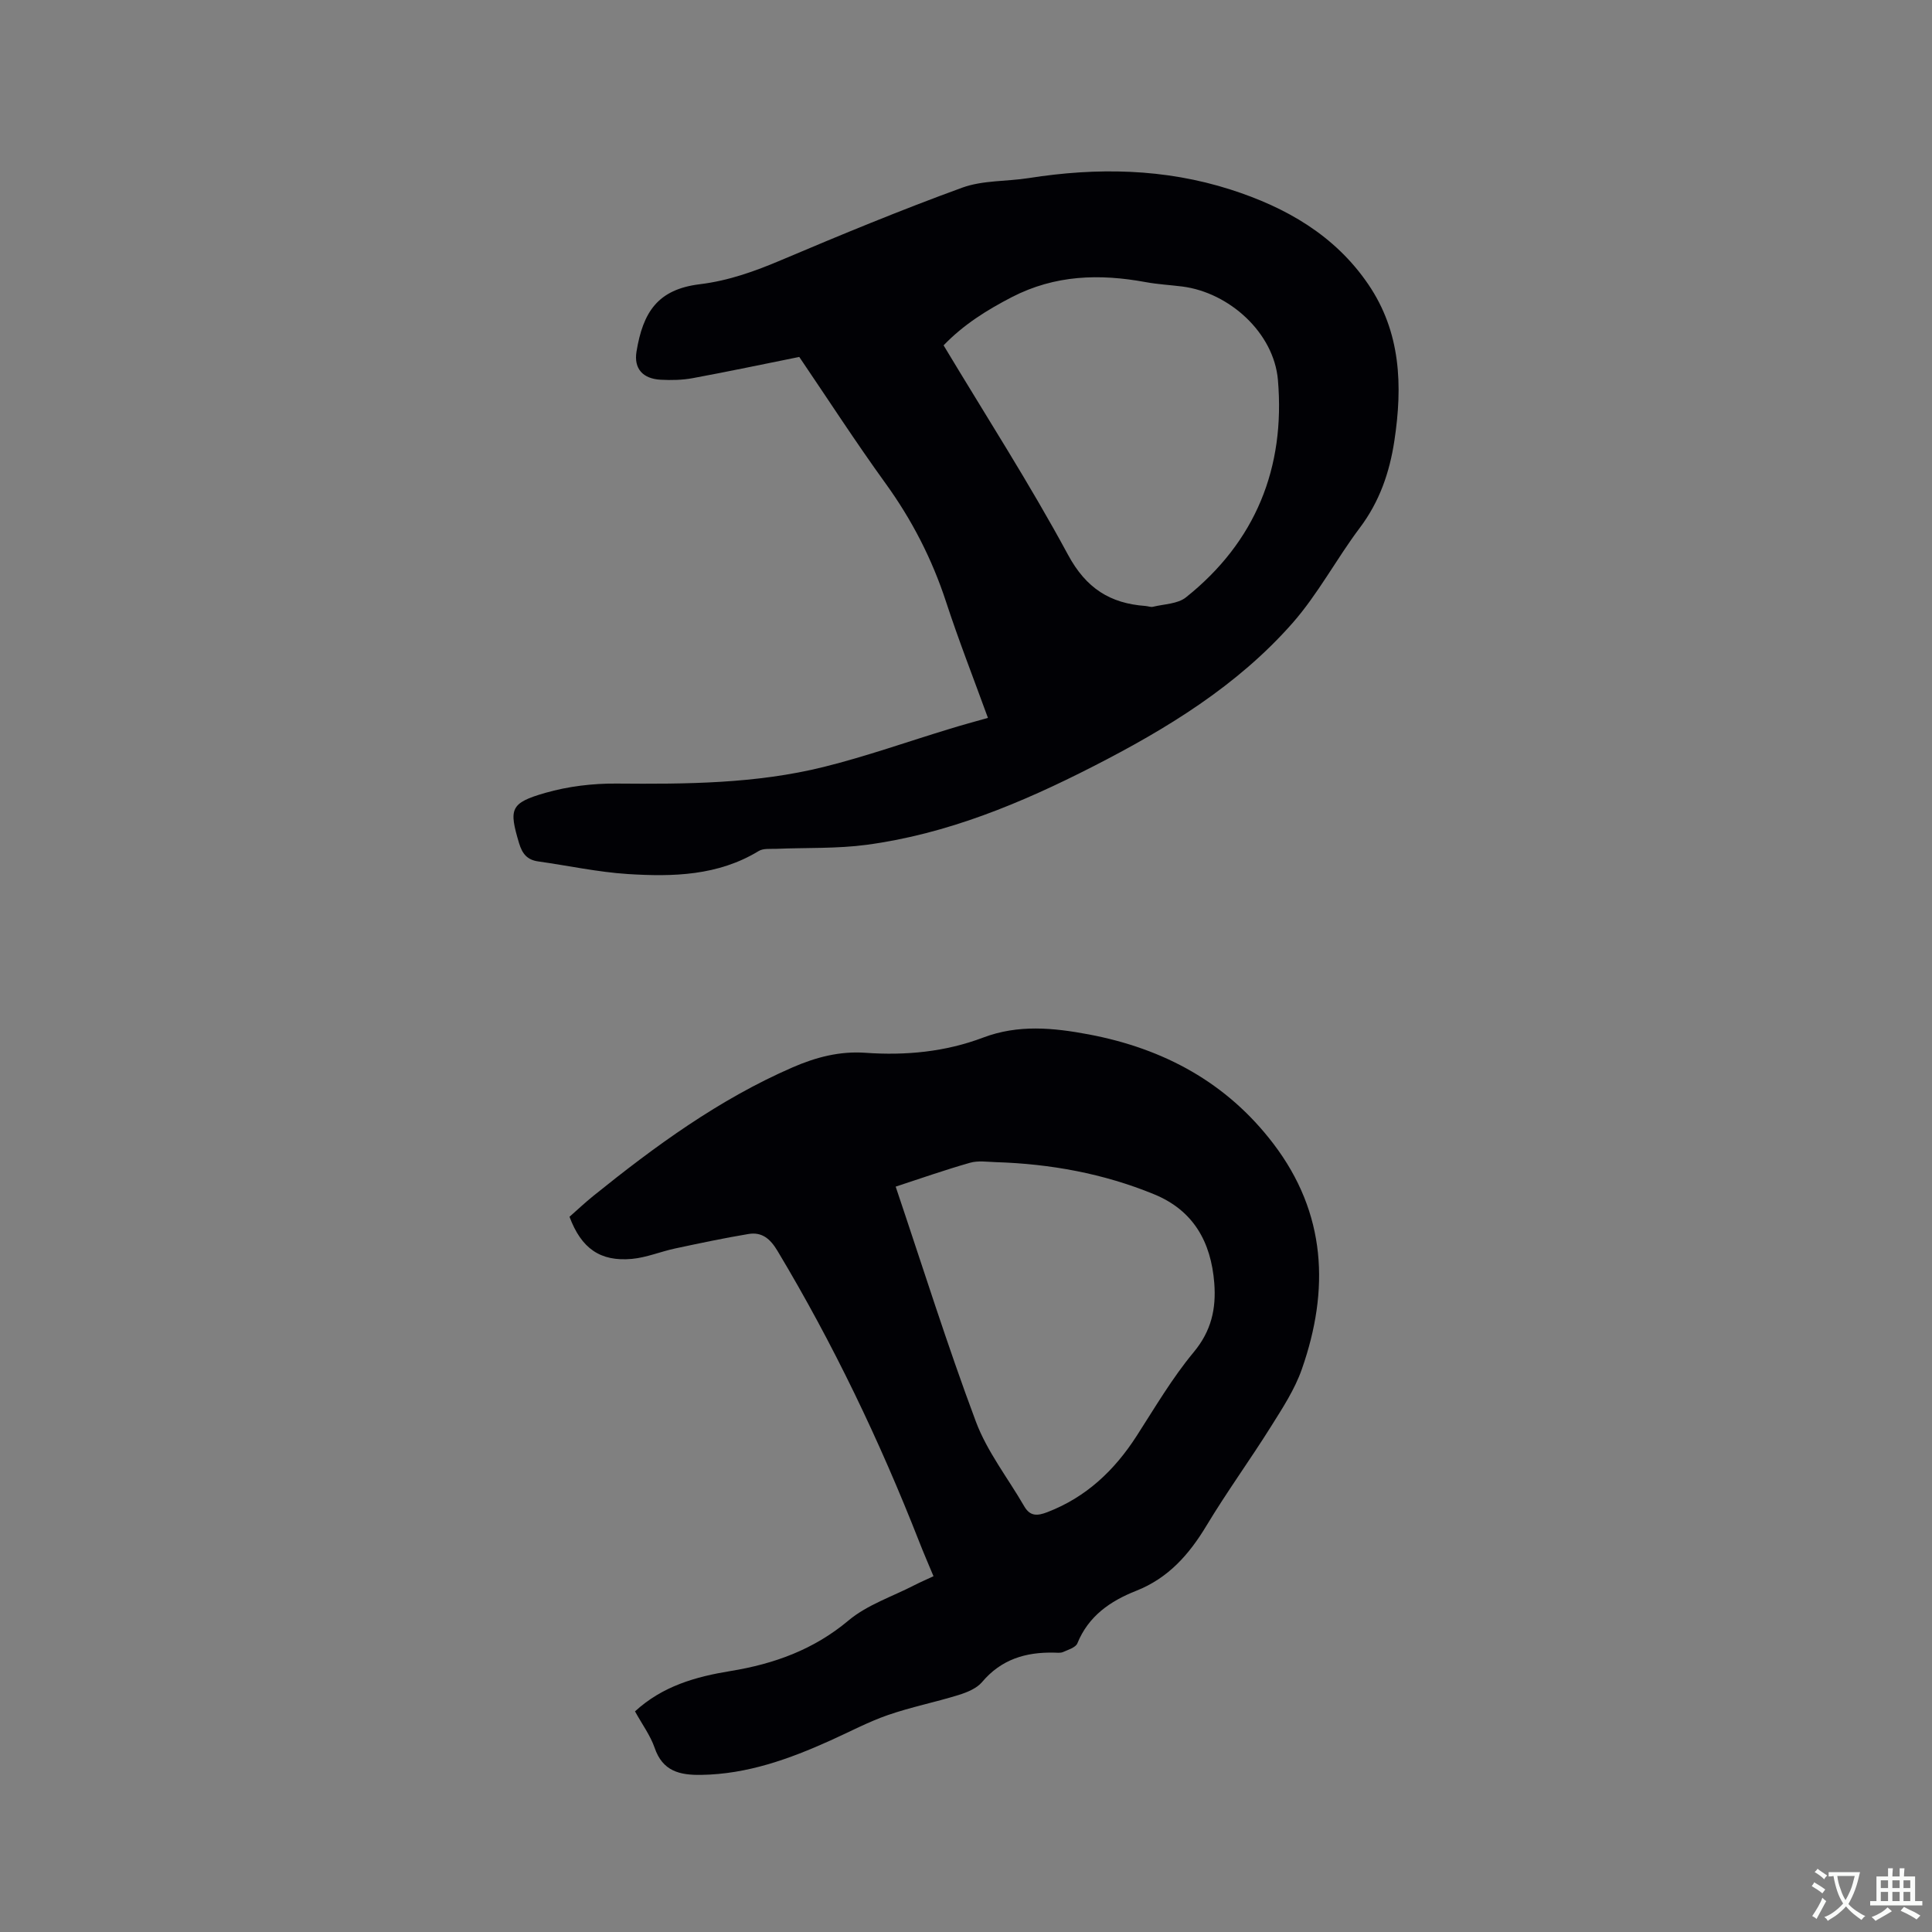<svg enable-background="new 0 0 400 400" viewBox="0 0 400 400" xmlns="http://www.w3.org/2000/svg"><rect x="0" y="0" width="400" height="400" fill="#808080" stroke="none"/><path d="m204.54 148.63c-2.99-8.22-6.07-16.08-8.69-24.09-2.9-8.84-7.05-16.91-12.5-24.45-6.26-8.66-12.06-17.64-17.87-26.19-7.56 1.52-14.79 3.05-22.05 4.39-2.16.4-4.44.45-6.64.33-3.68-.2-5.59-2.27-5.01-5.82 1.34-8.16 4.37-12.88 13.08-13.95 6.01-.73 11.44-2.69 16.93-5.02 12.37-5.24 24.8-10.38 37.41-14.97 4.27-1.56 9.19-1.27 13.79-1.99 14.11-2.22 28.09-2.01 41.8 2.38 11.44 3.67 21.57 9.44 28.5 19.62 6.75 9.91 7.13 20.98 5.4 32.39-1 6.59-3.08 12.61-7.17 18.04-4.83 6.42-8.64 13.69-13.91 19.69-11.43 12.99-26.04 21.9-41.31 29.7-14.86 7.59-30.21 13.99-46.89 16.22-6.15.82-12.44.57-18.67.83-1.23.05-2.7-.13-3.65.45-8.43 5.14-17.76 5.36-27.11 4.77-6.21-.4-12.35-1.74-18.54-2.61-2.29-.32-3.31-1.58-3.97-3.77-2.12-7.1-1.88-8.33 5.45-10.43 4.71-1.35 9.79-1.96 14.7-1.92 14.44.12 28.87.05 42.95-3.45 8.81-2.19 17.4-5.25 26.1-7.89 2.52-.78 5.05-1.46 7.87-2.26zm-9.18-77.13c8.74 14.56 17.82 28.65 25.76 43.36 3.75 6.95 8.71 10.07 16.04 10.6.53.04 1.09.28 1.57.16 2.3-.56 5.09-.58 6.79-1.93 14.45-11.51 20.61-26.86 19.06-45.03-.84-9.78-10.09-18.1-19.8-19.34-2.52-.32-5.08-.45-7.57-.91-9.57-1.76-18.77-1.51-27.73 3.11-5.15 2.68-9.92 5.62-14.12 9.98z" fill="#010105"/><path d="m131.47 354.32c5.74-5.26 12.59-7.18 19.77-8.35 9.01-1.47 17.23-4.42 24.45-10.48 3.87-3.24 9.04-4.93 13.64-7.3 1.2-.62 2.45-1.15 3.94-1.85-1.06-2.55-2.07-4.86-2.98-7.2-8.17-20.84-17.8-40.95-29.32-60.16-1.52-2.54-3.24-3.96-6.03-3.49-5.09.85-10.14 1.92-15.19 3-2.99.64-5.9 1.87-8.91 2.15-6.58.6-10.48-2.17-12.93-8.72 1.59-1.4 3.2-2.92 4.92-4.31 12.81-10.33 26.05-20.01 41.26-26.62 4.82-2.1 9.75-3.4 15.09-3.02 8.32.59 16.52-.18 24.37-3.15 7.26-2.75 14.53-2.04 21.9-.65 15.47 2.93 28.52 9.94 38.18 22.61 10.98 14.4 11.67 30.25 5.9 46.7-1.47 4.2-4.01 8.08-6.4 11.89-4.33 6.91-9.14 13.52-13.34 20.5-3.6 5.98-7.91 10.87-14.58 13.5-5.32 2.1-9.85 5.2-12.15 10.86-.35.87-1.89 1.32-2.95 1.8-.54.24-1.26.14-1.89.13-5.85-.13-10.92 1.38-14.89 6.09-1.12 1.33-3.11 2.13-4.86 2.68-4.85 1.5-9.87 2.5-14.66 4.16-4.06 1.41-7.9 3.47-11.84 5.24-8.54 3.85-17.25 7-26.8 7.14-4.46.07-7.99-.76-9.64-5.62-.89-2.56-2.58-4.84-4.06-7.53zm53.97-108.64c5.56 16.49 10.65 32.74 16.61 48.66 2.33 6.22 6.64 11.7 10.01 17.53 1.21 2.09 2.71 2 4.77 1.21 8.06-3.1 13.91-8.65 18.51-15.8 3.78-5.87 7.35-11.97 11.79-17.31 3.66-4.4 4.69-8.99 4.27-14.35-.67-8.51-4.33-15.02-12.44-18.35-10.49-4.31-21.49-6.31-32.79-6.66-1.78-.06-3.68-.35-5.34.13-5.18 1.47-10.26 3.26-15.39 4.94z" fill="#010105"/><g fill="#fafbfa"><path d="m377.9 391.2c-.2.3-.4.5-.6.8-.7-.6-1.4-1-2.2-1.5.2-.3.4-.5.5-.8.6.4 1.4.8 2.3 1.5zm-1.8 6.1c-.2-.2-.5-.4-.9-.6.4-.6.8-1.2 1.2-1.9s.7-1.3.9-1.9c.3.3.5.5.8.7-.7 1.3-1.4 2.6-2 3.7zm2.2-9c-.3.3-.5.5-.6.8-.6-.6-1.3-1.1-2-1.5.3-.3.5-.5.6-.7.6.5 1.3.9 2 1.4zm.3.2v-.9h2 4.5c-.3 1.3-.6 2.5-1 3.6s-.9 2.1-1.4 3c.4.5 1 1 1.6 1.4s1.2.8 1.9 1.1c-.3.2-.5.4-.8.8-.4-.3-1-.7-1.6-1.2s-1.2-1.1-1.6-1.6c-.5.6-1.1 1.1-1.7 1.6s-1.4.9-2.1 1.4c-.1-.3-.3-.5-.7-.8.6-.2 1.2-.5 1.9-1s1.4-1.1 2-1.8c-.5-.8-.9-1.6-1.2-2.5s-.6-2-.8-3.2c-.4.1-.7.1-1 .1zm2.5 2.7c.3 1 .7 1.7 1 2.2.3-.5.6-1.1 1-2s.6-1.9.9-3h-3.2-.4c.1.9.3 1.8.7 2.8z"/><path d="m396.5 388.5v1.5 3.6h1.5v.9c-.4 0-1 0-1.7 0h-7.9c-.5 0-.9 0-1.2 0v-.9h1.3v-3.5c0-.7 0-1.2 0-1.6h2.4c0-.8 0-1.4 0-1.7h1c0 .3-.1.8-.1 1.7h1.5c0-.8 0-1.4 0-1.7h1c0 .3-.1.9-.1 1.7zm-8.2 9.2c-.2-.3-.5-.5-.8-.8.8-.3 1.4-.6 1.9-.9s1-.7 1.4-1.1c.3.3.6.5.9.8-1.6 1-2.8 1.6-3.4 2zm2.6-6.8v-1.6h-1.5v1.6zm0 2.7v-1.9h-1.5v1.9zm2.4-2.7v-1.6h-1.5v1.6zm0 2.7v-1.9h-1.5v1.9zm.2 2 .7-.8c.4.2.9.5 1.6.8s1.3.7 1.8 1c-.3.3-.5.5-.8.8-.4-.3-1.5-1-3.3-1.8zm2-4.7v-1.6h-1.4v1.6zm0 2.7v-1.9h-1.4v1.9z"/></g></svg>